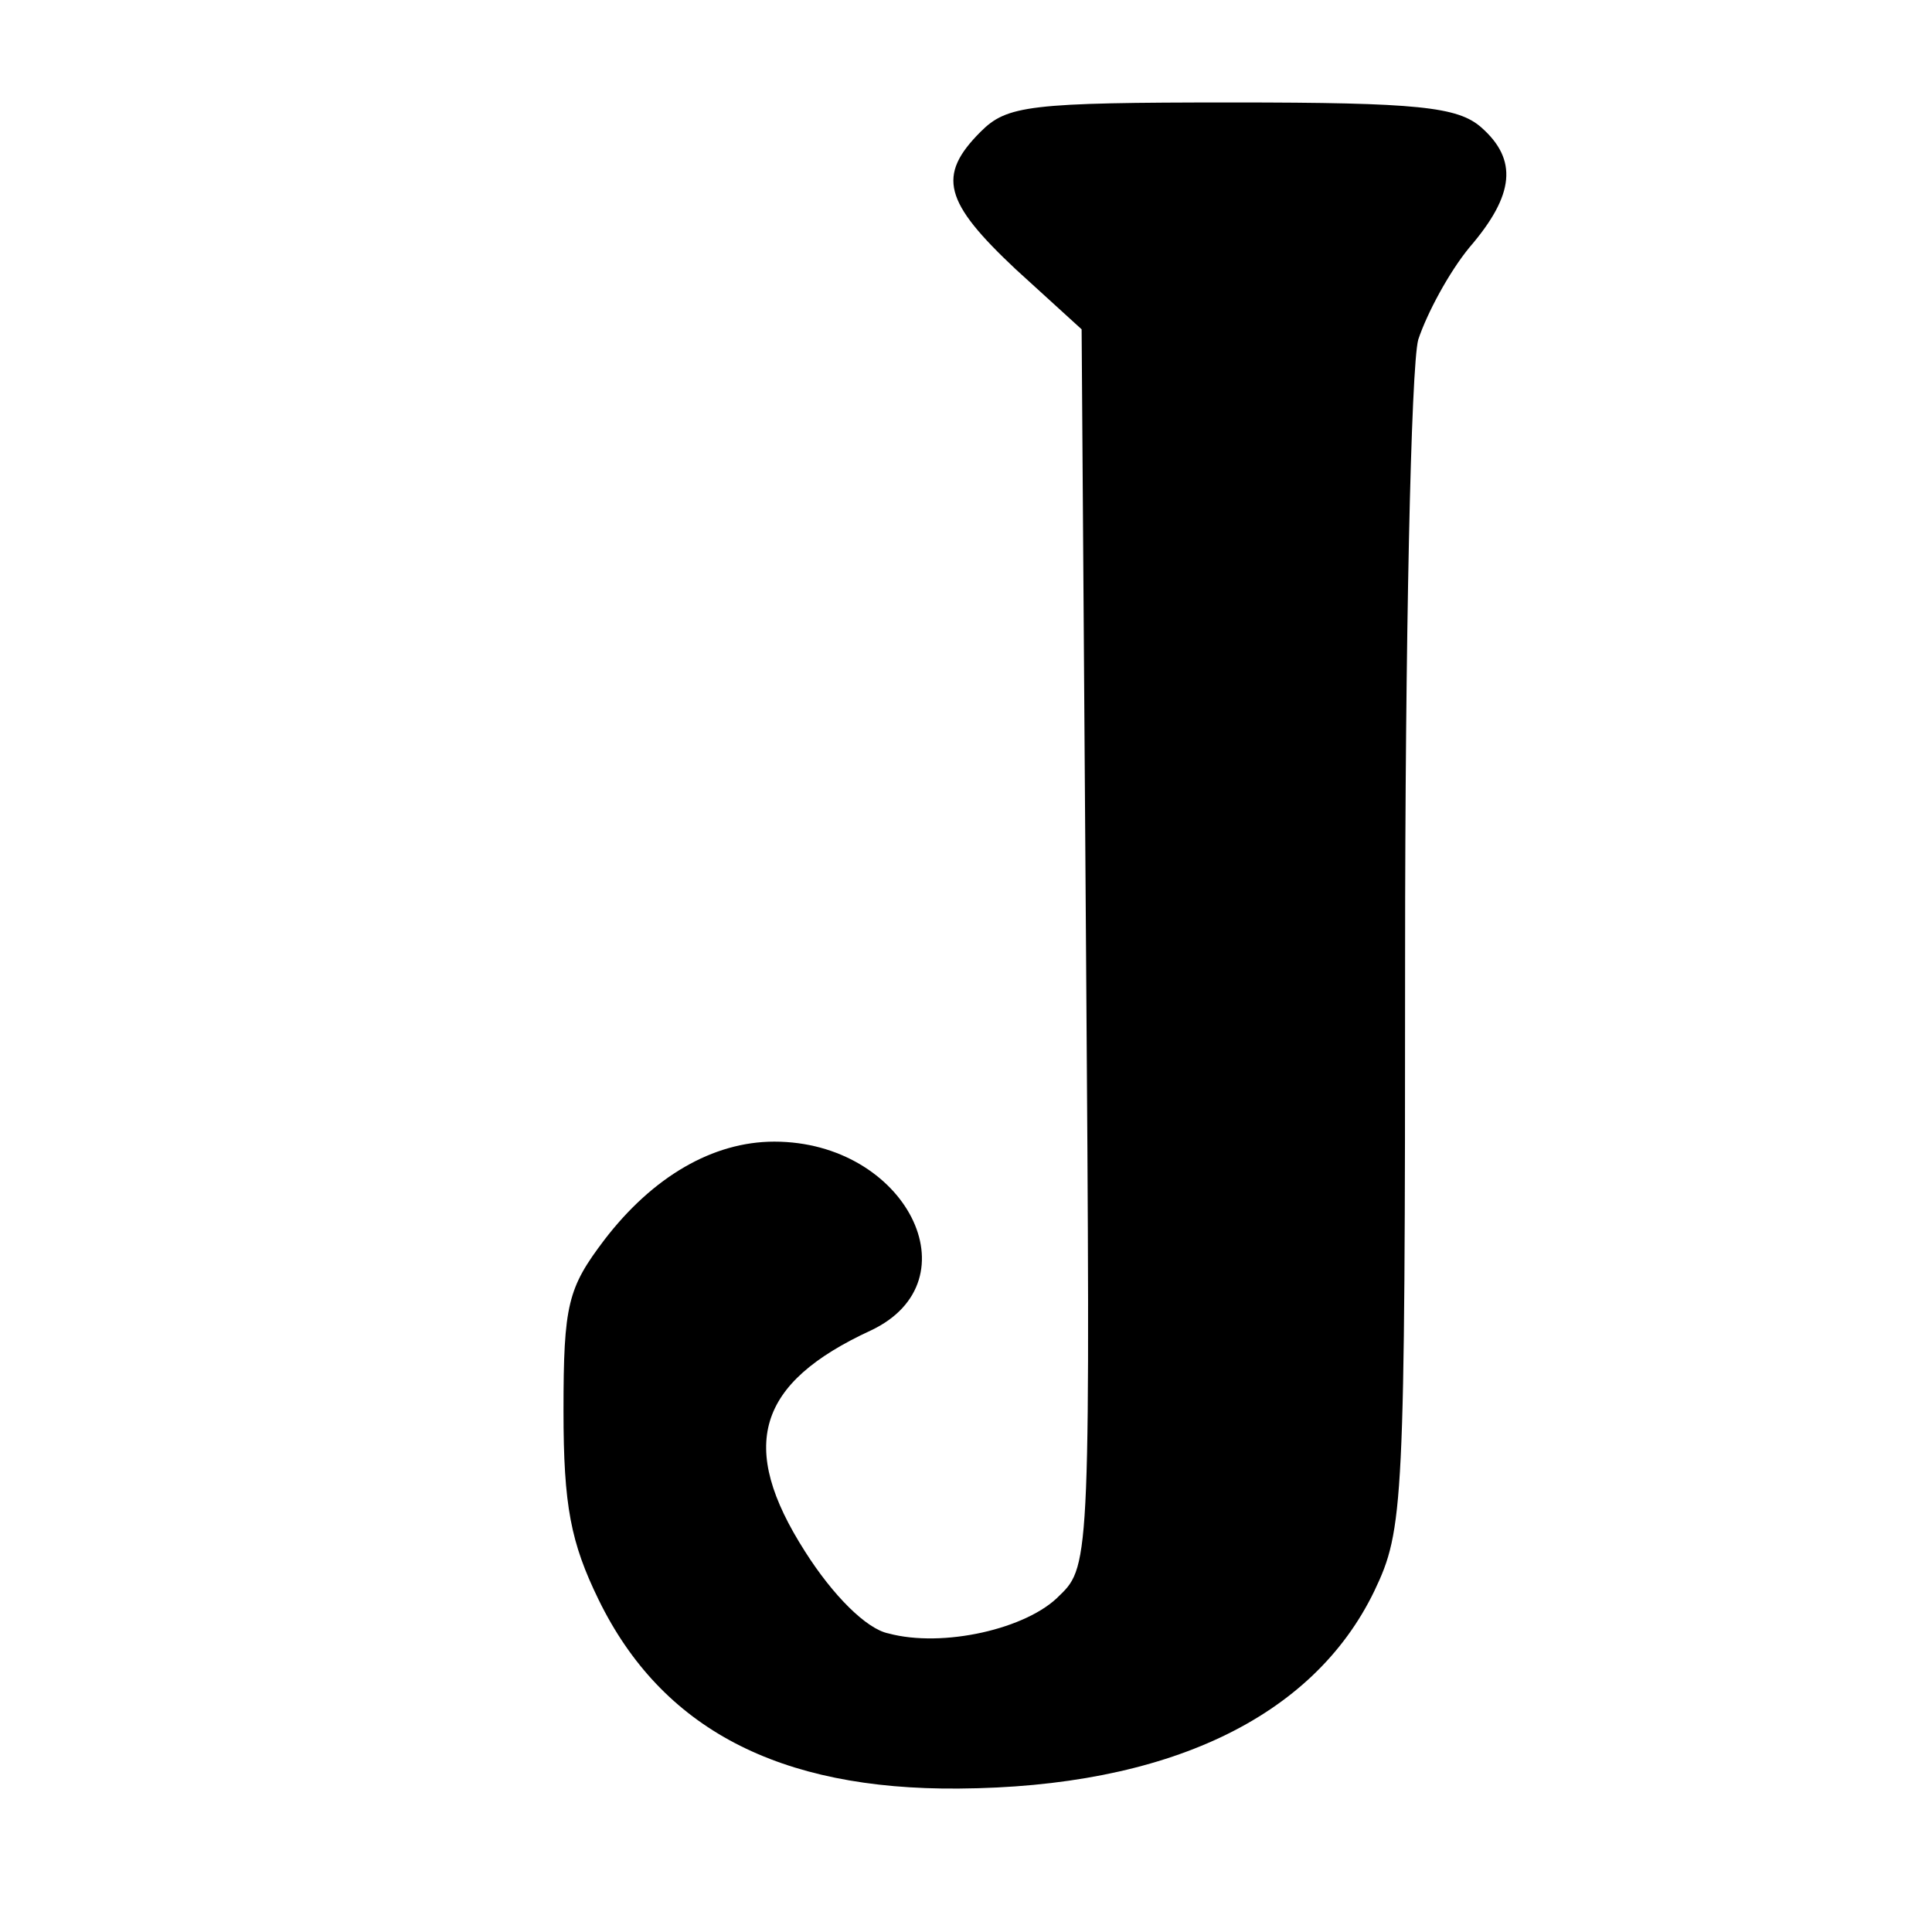 <?xml version="1.0" standalone="no"?>
<!DOCTYPE svg PUBLIC "-//W3C//DTD SVG 20010904//EN"
 "http://www.w3.org/TR/2001/REC-SVG-20010904/DTD/svg10.dtd">
<svg version="1.0" xmlns="http://www.w3.org/2000/svg"
 width="132pt" height="132pt" viewBox="0 0 132 132"
 preserveAspectRatio="xMidYMid meet">
<g transform="translate(0,132) scale(0.1,-0.1)"
fill="#000000" stroke="none">
<path d="M670 1230 c-30 -30 -25 -48 24 -94 l45 -41 3 -422 c3 -415 3 -423
-18 -443 -22 -23 -80 -36 -117 -26 -15 3 -38 26 -57 56 -46 72 -33 115 45 151
72 34 24 129 -66 129 -42 0 -83 -24 -116 -67 -25 -33 -28 -44 -28 -117 0 -65
5 -90 24 -129 43 -88 123 -130 246 -129 142 1 242 48 284 135 20 42 21 57 21
433 0 214 4 404 9 422 6 18 21 46 35 63 31 36 33 60 8 82 -16 14 -43 17 -170
17 -139 0 -154 -2 -172 -20z"/>
</g>
</svg>
